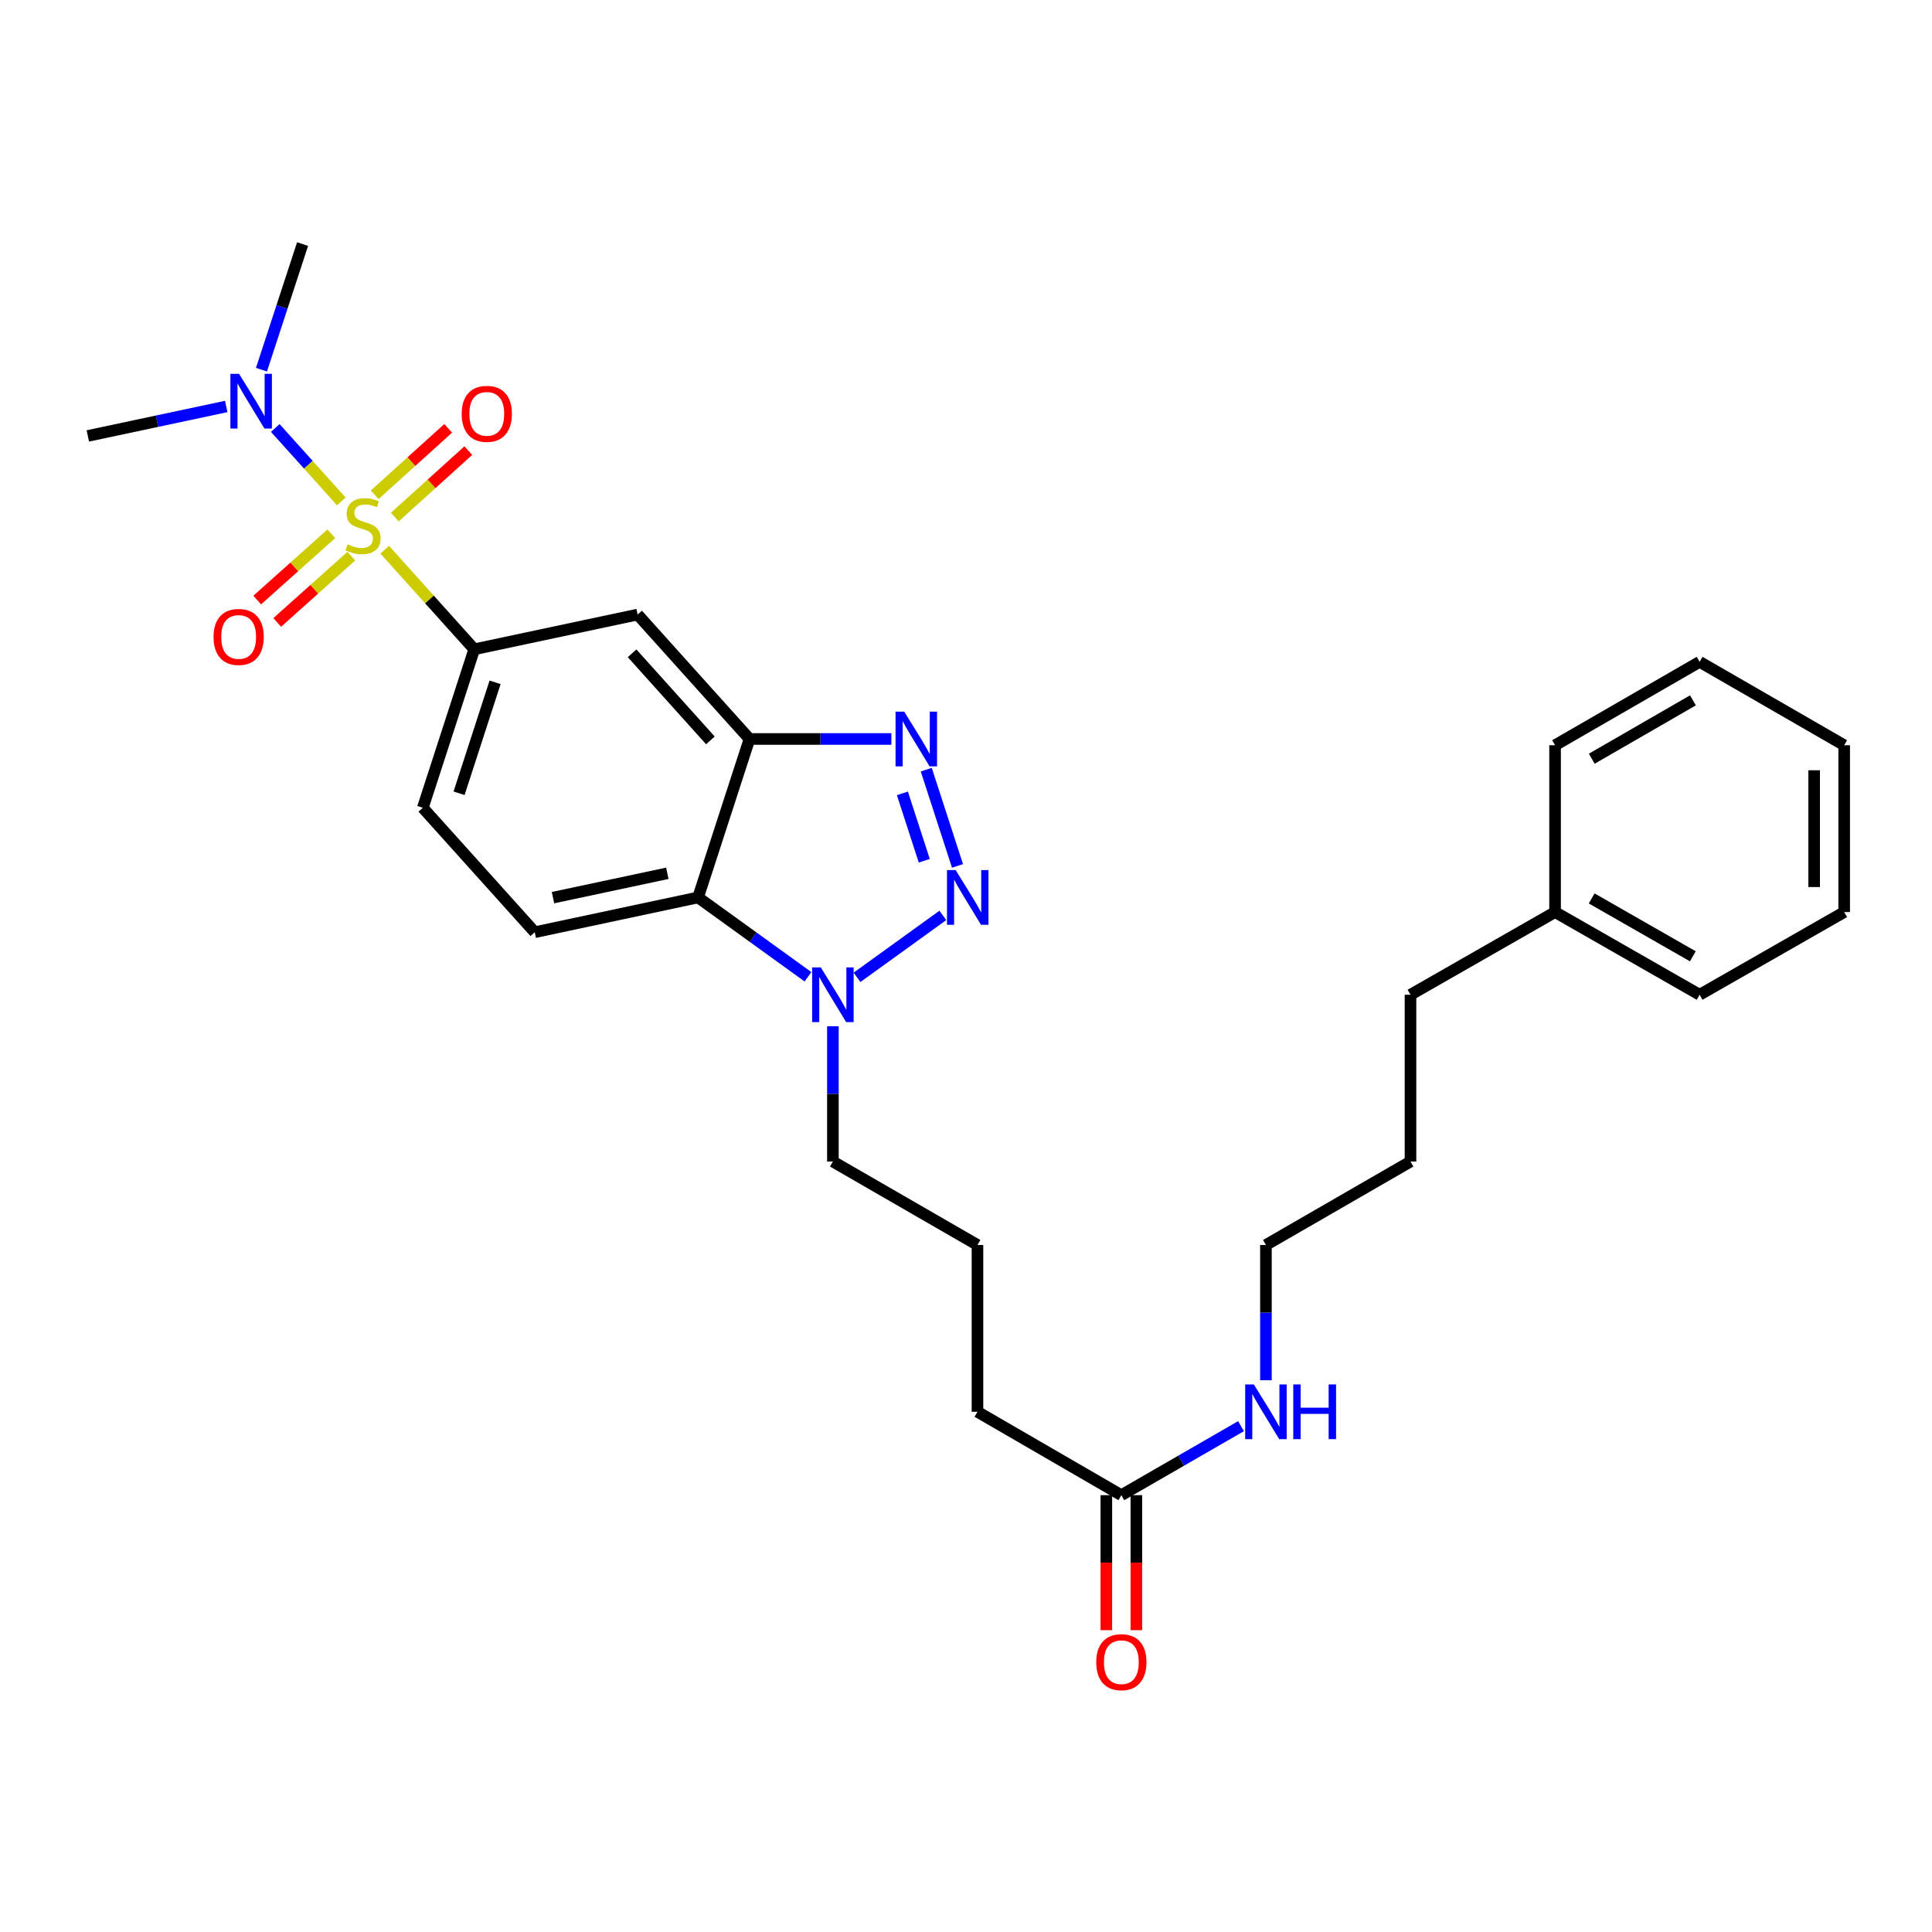 <?xml version='1.0' encoding='iso-8859-1'?>
<svg version='1.1' baseProfile='full'
              xmlns='http://www.w3.org/2000/svg'
                      xmlns:rdkit='http://www.rdkit.org/xml'
                      xmlns:xlink='http://www.w3.org/1999/xlink'
                  xml:space='preserve'
width='1000px' height='1000px' viewBox='0 0 1000 1000'>
<!-- END OF HEADER -->
<rect style='opacity:1.0;fill:#FFFFFF;stroke:none' width='1000' height='1000' x='0' y='0'> </rect>
<path class='bond-5' d='M 199.14,284.524 L 222.302,310.298' style='fill:none;fill-rule:evenodd;stroke:#CCCC00;stroke-width:6px;stroke-linecap:butt;stroke-linejoin:miter;stroke-opacity:1' />
<path class='bond-5' d='M 222.302,310.298 L 245.464,336.071' style='fill:none;fill-rule:evenodd;stroke:#000000;stroke-width:6px;stroke-linecap:butt;stroke-linejoin:miter;stroke-opacity:1' />
<path class='bond-7' d='M 176.663,259.525 L 159.573,240.527' style='fill:none;fill-rule:evenodd;stroke:#CCCC00;stroke-width:6px;stroke-linecap:butt;stroke-linejoin:miter;stroke-opacity:1' />
<path class='bond-7' d='M 159.573,240.527 L 142.482,221.529' style='fill:none;fill-rule:evenodd;stroke:#0000FF;stroke-width:6px;stroke-linecap:butt;stroke-linejoin:miter;stroke-opacity:1' />
<path class='bond-8' d='M 171.491,276.285 L 152.31,293.437' style='fill:none;fill-rule:evenodd;stroke:#CCCC00;stroke-width:6px;stroke-linecap:butt;stroke-linejoin:miter;stroke-opacity:1' />
<path class='bond-8' d='M 152.31,293.437 L 133.13,310.589' style='fill:none;fill-rule:evenodd;stroke:#FF0000;stroke-width:6px;stroke-linecap:butt;stroke-linejoin:miter;stroke-opacity:1' />
<path class='bond-8' d='M 181.846,287.865 L 162.666,305.017' style='fill:none;fill-rule:evenodd;stroke:#CCCC00;stroke-width:6px;stroke-linecap:butt;stroke-linejoin:miter;stroke-opacity:1' />
<path class='bond-8' d='M 162.666,305.017 L 143.485,322.169' style='fill:none;fill-rule:evenodd;stroke:#FF0000;stroke-width:6px;stroke-linecap:butt;stroke-linejoin:miter;stroke-opacity:1' />
<path class='bond-9' d='M 204.355,267.628 L 223.373,250.437' style='fill:none;fill-rule:evenodd;stroke:#CCCC00;stroke-width:6px;stroke-linecap:butt;stroke-linejoin:miter;stroke-opacity:1' />
<path class='bond-9' d='M 223.373,250.437 L 242.391,233.246' style='fill:none;fill-rule:evenodd;stroke:#FF0000;stroke-width:6px;stroke-linecap:butt;stroke-linejoin:miter;stroke-opacity:1' />
<path class='bond-9' d='M 193.938,256.104 L 212.956,238.913' style='fill:none;fill-rule:evenodd;stroke:#CCCC00;stroke-width:6px;stroke-linecap:butt;stroke-linejoin:miter;stroke-opacity:1' />
<path class='bond-9' d='M 212.956,238.913 L 231.974,221.722' style='fill:none;fill-rule:evenodd;stroke:#FF0000;stroke-width:6px;stroke-linecap:butt;stroke-linejoin:miter;stroke-opacity:1' />
<path class='bond-0' d='M 495.601,448.193 L 479.43,398.381' style='fill:none;fill-rule:evenodd;stroke:#0000FF;stroke-width:6px;stroke-linecap:butt;stroke-linejoin:miter;stroke-opacity:1' />
<path class='bond-0' d='M 478.4,445.518 L 467.08,410.649' style='fill:none;fill-rule:evenodd;stroke:#0000FF;stroke-width:6px;stroke-linecap:butt;stroke-linejoin:miter;stroke-opacity:1' />
<path class='bond-30' d='M 488.006,473.814 L 443.598,505.866' style='fill:none;fill-rule:evenodd;stroke:#0000FF;stroke-width:6px;stroke-linecap:butt;stroke-linejoin:miter;stroke-opacity:1' />
<path class='bond-1' d='M 461.375,382.494 L 424.659,382.494' style='fill:none;fill-rule:evenodd;stroke:#0000FF;stroke-width:6px;stroke-linecap:butt;stroke-linejoin:miter;stroke-opacity:1' />
<path class='bond-1' d='M 424.659,382.494 L 387.943,382.494' style='fill:none;fill-rule:evenodd;stroke:#000000;stroke-width:6px;stroke-linecap:butt;stroke-linejoin:miter;stroke-opacity:1' />
<path class='bond-2' d='M 387.943,382.494 L 330.024,318.094' style='fill:none;fill-rule:evenodd;stroke:#000000;stroke-width:6px;stroke-linecap:butt;stroke-linejoin:miter;stroke-opacity:1' />
<path class='bond-2' d='M 367.705,383.222 L 327.162,338.142' style='fill:none;fill-rule:evenodd;stroke:#000000;stroke-width:6px;stroke-linecap:butt;stroke-linejoin:miter;stroke-opacity:1' />
<path class='bond-29' d='M 387.943,382.494 L 361.318,464.509' style='fill:none;fill-rule:evenodd;stroke:#000000;stroke-width:6px;stroke-linecap:butt;stroke-linejoin:miter;stroke-opacity:1' />
<path class='bond-3' d='M 418.212,505.578 L 389.765,485.043' style='fill:none;fill-rule:evenodd;stroke:#0000FF;stroke-width:6px;stroke-linecap:butt;stroke-linejoin:miter;stroke-opacity:1' />
<path class='bond-3' d='M 389.765,485.043 L 361.318,464.509' style='fill:none;fill-rule:evenodd;stroke:#000000;stroke-width:6px;stroke-linecap:butt;stroke-linejoin:miter;stroke-opacity:1' />
<path class='bond-15' d='M 431.104,531.202 L 431.104,566.208' style='fill:none;fill-rule:evenodd;stroke:#0000FF;stroke-width:6px;stroke-linecap:butt;stroke-linejoin:miter;stroke-opacity:1' />
<path class='bond-15' d='M 431.104,566.208 L 431.104,601.214' style='fill:none;fill-rule:evenodd;stroke:#000000;stroke-width:6px;stroke-linecap:butt;stroke-linejoin:miter;stroke-opacity:1' />
<path class='bond-4' d='M 361.318,464.509 L 276.792,482.512' style='fill:none;fill-rule:evenodd;stroke:#000000;stroke-width:6px;stroke-linecap:butt;stroke-linejoin:miter;stroke-opacity:1' />
<path class='bond-4' d='M 345.403,452.015 L 286.235,464.617' style='fill:none;fill-rule:evenodd;stroke:#000000;stroke-width:6px;stroke-linecap:butt;stroke-linejoin:miter;stroke-opacity:1' />
<path class='bond-6' d='M 245.464,336.071 L 330.024,318.094' style='fill:none;fill-rule:evenodd;stroke:#000000;stroke-width:6px;stroke-linecap:butt;stroke-linejoin:miter;stroke-opacity:1' />
<path class='bond-12' d='M 245.464,336.071 L 218.848,418.103' style='fill:none;fill-rule:evenodd;stroke:#000000;stroke-width:6px;stroke-linecap:butt;stroke-linejoin:miter;stroke-opacity:1' />
<path class='bond-12' d='M 256.248,353.17 L 237.617,410.593' style='fill:none;fill-rule:evenodd;stroke:#000000;stroke-width:6px;stroke-linecap:butt;stroke-linejoin:miter;stroke-opacity:1' />
<path class='bond-19' d='M 135.332,191.352 L 145.973,158.839' style='fill:none;fill-rule:evenodd;stroke:#0000FF;stroke-width:6px;stroke-linecap:butt;stroke-linejoin:miter;stroke-opacity:1' />
<path class='bond-19' d='M 145.973,158.839 L 156.614,126.327' style='fill:none;fill-rule:evenodd;stroke:#000000;stroke-width:6px;stroke-linecap:butt;stroke-linejoin:miter;stroke-opacity:1' />
<path class='bond-20' d='M 117.097,210.395 L 81.276,218.016' style='fill:none;fill-rule:evenodd;stroke:#0000FF;stroke-width:6px;stroke-linecap:butt;stroke-linejoin:miter;stroke-opacity:1' />
<path class='bond-20' d='M 81.276,218.016 L 45.455,225.637' style='fill:none;fill-rule:evenodd;stroke:#000000;stroke-width:6px;stroke-linecap:butt;stroke-linejoin:miter;stroke-opacity:1' />
<path class='bond-10' d='M 276.792,482.512 L 218.848,418.103' style='fill:none;fill-rule:evenodd;stroke:#000000;stroke-width:6px;stroke-linecap:butt;stroke-linejoin:miter;stroke-opacity:1' />
<path class='bond-11' d='M 580.409,773.899 L 505.938,730.739' style='fill:none;fill-rule:evenodd;stroke:#000000;stroke-width:6px;stroke-linecap:butt;stroke-linejoin:miter;stroke-opacity:1' />
<path class='bond-13' d='M 572.642,773.899 L 572.642,808.838' style='fill:none;fill-rule:evenodd;stroke:#000000;stroke-width:6px;stroke-linecap:butt;stroke-linejoin:miter;stroke-opacity:1' />
<path class='bond-13' d='M 572.642,808.838 L 572.642,843.776' style='fill:none;fill-rule:evenodd;stroke:#FF0000;stroke-width:6px;stroke-linecap:butt;stroke-linejoin:miter;stroke-opacity:1' />
<path class='bond-13' d='M 588.177,773.899 L 588.177,808.838' style='fill:none;fill-rule:evenodd;stroke:#000000;stroke-width:6px;stroke-linecap:butt;stroke-linejoin:miter;stroke-opacity:1' />
<path class='bond-13' d='M 588.177,808.838 L 588.177,843.776' style='fill:none;fill-rule:evenodd;stroke:#FF0000;stroke-width:6px;stroke-linecap:butt;stroke-linejoin:miter;stroke-opacity:1' />
<path class='bond-14' d='M 580.409,773.899 L 611.377,756.039' style='fill:none;fill-rule:evenodd;stroke:#000000;stroke-width:6px;stroke-linecap:butt;stroke-linejoin:miter;stroke-opacity:1' />
<path class='bond-14' d='M 611.377,756.039 L 642.344,738.179' style='fill:none;fill-rule:evenodd;stroke:#0000FF;stroke-width:6px;stroke-linecap:butt;stroke-linejoin:miter;stroke-opacity:1' />
<path class='bond-21' d='M 655.243,714.42 L 655.243,679.41' style='fill:none;fill-rule:evenodd;stroke:#0000FF;stroke-width:6px;stroke-linecap:butt;stroke-linejoin:miter;stroke-opacity:1' />
<path class='bond-21' d='M 655.243,679.41 L 655.243,644.4' style='fill:none;fill-rule:evenodd;stroke:#000000;stroke-width:6px;stroke-linecap:butt;stroke-linejoin:miter;stroke-opacity:1' />
<path class='bond-17' d='M 431.104,601.214 L 505.938,644.4' style='fill:none;fill-rule:evenodd;stroke:#000000;stroke-width:6px;stroke-linecap:butt;stroke-linejoin:miter;stroke-opacity:1' />
<path class='bond-16' d='M 804.903,472.086 L 730.069,514.884' style='fill:none;fill-rule:evenodd;stroke:#000000;stroke-width:6px;stroke-linecap:butt;stroke-linejoin:miter;stroke-opacity:1' />
<path class='bond-23' d='M 804.903,472.086 L 879.72,514.884' style='fill:none;fill-rule:evenodd;stroke:#000000;stroke-width:6px;stroke-linecap:butt;stroke-linejoin:miter;stroke-opacity:1' />
<path class='bond-23' d='M 823.839,465.021 L 876.211,494.98' style='fill:none;fill-rule:evenodd;stroke:#000000;stroke-width:6px;stroke-linecap:butt;stroke-linejoin:miter;stroke-opacity:1' />
<path class='bond-24' d='M 804.903,472.086 L 804.903,385.73' style='fill:none;fill-rule:evenodd;stroke:#000000;stroke-width:6px;stroke-linecap:butt;stroke-linejoin:miter;stroke-opacity:1' />
<path class='bond-18' d='M 505.938,644.4 L 505.938,730.739' style='fill:none;fill-rule:evenodd;stroke:#000000;stroke-width:6px;stroke-linecap:butt;stroke-linejoin:miter;stroke-opacity:1' />
<path class='bond-25' d='M 655.243,644.4 L 730.069,601.214' style='fill:none;fill-rule:evenodd;stroke:#000000;stroke-width:6px;stroke-linecap:butt;stroke-linejoin:miter;stroke-opacity:1' />
<path class='bond-22' d='M 730.069,514.884 L 730.069,601.214' style='fill:none;fill-rule:evenodd;stroke:#000000;stroke-width:6px;stroke-linecap:butt;stroke-linejoin:miter;stroke-opacity:1' />
<path class='bond-26' d='M 879.72,514.884 L 954.545,472.086' style='fill:none;fill-rule:evenodd;stroke:#000000;stroke-width:6px;stroke-linecap:butt;stroke-linejoin:miter;stroke-opacity:1' />
<path class='bond-27' d='M 804.903,385.73 L 879.72,342.57' style='fill:none;fill-rule:evenodd;stroke:#000000;stroke-width:6px;stroke-linecap:butt;stroke-linejoin:miter;stroke-opacity:1' />
<path class='bond-27' d='M 823.888,392.712 L 876.26,362.5' style='fill:none;fill-rule:evenodd;stroke:#000000;stroke-width:6px;stroke-linecap:butt;stroke-linejoin:miter;stroke-opacity:1' />
<path class='bond-31' d='M 954.545,472.086 L 954.545,385.73' style='fill:none;fill-rule:evenodd;stroke:#000000;stroke-width:6px;stroke-linecap:butt;stroke-linejoin:miter;stroke-opacity:1' />
<path class='bond-31' d='M 939.011,459.133 L 939.011,398.684' style='fill:none;fill-rule:evenodd;stroke:#000000;stroke-width:6px;stroke-linecap:butt;stroke-linejoin:miter;stroke-opacity:1' />
<path class='bond-28' d='M 879.72,342.57 L 954.545,385.73' style='fill:none;fill-rule:evenodd;stroke:#000000;stroke-width:6px;stroke-linecap:butt;stroke-linejoin:miter;stroke-opacity:1' />
<path  class='atom-0' d='M 179.908 281.745
Q 180.228 281.865, 181.548 282.425
Q 182.868 282.985, 184.308 283.345
Q 185.788 283.665, 187.228 283.665
Q 189.908 283.665, 191.468 282.385
Q 193.028 281.065, 193.028 278.785
Q 193.028 277.225, 192.228 276.265
Q 191.468 275.305, 190.268 274.785
Q 189.068 274.265, 187.068 273.665
Q 184.548 272.905, 183.028 272.185
Q 181.548 271.465, 180.468 269.945
Q 179.428 268.425, 179.428 265.865
Q 179.428 262.305, 181.828 260.105
Q 184.268 257.905, 189.068 257.905
Q 192.348 257.905, 196.068 259.465
L 195.148 262.545
Q 191.748 261.145, 189.188 261.145
Q 186.428 261.145, 184.908 262.305
Q 183.388 263.425, 183.428 265.385
Q 183.428 266.905, 184.188 267.825
Q 184.988 268.745, 186.108 269.265
Q 187.268 269.785, 189.188 270.385
Q 191.748 271.185, 193.268 271.985
Q 194.788 272.785, 195.868 274.425
Q 196.988 276.025, 196.988 278.785
Q 196.988 282.705, 194.348 284.825
Q 191.748 286.905, 187.388 286.905
Q 184.868 286.905, 182.948 286.345
Q 181.068 285.825, 178.828 284.905
L 179.908 281.745
' fill='#CCCC00'/>
<path  class='atom-1' d='M 494.638 450.349
L 503.918 465.349
Q 504.838 466.829, 506.318 469.509
Q 507.798 472.189, 507.878 472.349
L 507.878 450.349
L 511.638 450.349
L 511.638 478.669
L 507.758 478.669
L 497.798 462.269
Q 496.638 460.349, 495.398 458.149
Q 494.198 455.949, 493.838 455.269
L 493.838 478.669
L 490.158 478.669
L 490.158 450.349
L 494.638 450.349
' fill='#0000FF'/>
<path  class='atom-2' d='M 468.013 368.334
L 477.293 383.334
Q 478.213 384.814, 479.693 387.494
Q 481.173 390.174, 481.253 390.334
L 481.253 368.334
L 485.013 368.334
L 485.013 396.654
L 481.133 396.654
L 471.173 380.254
Q 470.013 378.334, 468.773 376.134
Q 467.573 373.934, 467.213 373.254
L 467.213 396.654
L 463.533 396.654
L 463.533 368.334
L 468.013 368.334
' fill='#0000FF'/>
<path  class='atom-4' d='M 424.844 500.724
L 434.124 515.724
Q 435.044 517.204, 436.524 519.884
Q 438.004 522.564, 438.084 522.724
L 438.084 500.724
L 441.844 500.724
L 441.844 529.044
L 437.964 529.044
L 428.004 512.644
Q 426.844 510.724, 425.604 508.524
Q 424.404 506.324, 424.044 505.644
L 424.044 529.044
L 420.364 529.044
L 420.364 500.724
L 424.844 500.724
' fill='#0000FF'/>
<path  class='atom-8' d='M 123.738 193.491
L 133.018 208.491
Q 133.938 209.971, 135.418 212.651
Q 136.898 215.331, 136.978 215.491
L 136.978 193.491
L 140.738 193.491
L 140.738 221.811
L 136.858 221.811
L 126.898 205.411
Q 125.738 203.491, 124.498 201.291
Q 123.298 199.091, 122.938 198.411
L 122.938 221.811
L 119.258 221.811
L 119.258 193.491
L 123.738 193.491
' fill='#0000FF'/>
<path  class='atom-9' d='M 110.525 329.678
Q 110.525 322.878, 113.885 319.078
Q 117.245 315.278, 123.525 315.278
Q 129.805 315.278, 133.165 319.078
Q 136.525 322.878, 136.525 329.678
Q 136.525 336.558, 133.125 340.478
Q 129.725 344.358, 123.525 344.358
Q 117.285 344.358, 113.885 340.478
Q 110.525 336.598, 110.525 329.678
M 123.525 341.158
Q 127.845 341.158, 130.165 338.278
Q 132.525 335.358, 132.525 329.678
Q 132.525 324.118, 130.165 321.318
Q 127.845 318.478, 123.525 318.478
Q 119.205 318.478, 116.845 321.278
Q 114.525 324.078, 114.525 329.678
Q 114.525 335.398, 116.845 338.278
Q 119.205 341.158, 123.525 341.158
' fill='#FF0000'/>
<path  class='atom-10' d='M 238.963 214.204
Q 238.963 207.404, 242.323 203.604
Q 245.683 199.804, 251.963 199.804
Q 258.243 199.804, 261.603 203.604
Q 264.963 207.404, 264.963 214.204
Q 264.963 221.084, 261.563 225.004
Q 258.163 228.884, 251.963 228.884
Q 245.723 228.884, 242.323 225.004
Q 238.963 221.124, 238.963 214.204
M 251.963 225.684
Q 256.283 225.684, 258.603 222.804
Q 260.963 219.884, 260.963 214.204
Q 260.963 208.644, 258.603 205.844
Q 256.283 203.004, 251.963 203.004
Q 247.643 203.004, 245.283 205.804
Q 242.963 208.604, 242.963 214.204
Q 242.963 219.924, 245.283 222.804
Q 247.643 225.684, 251.963 225.684
' fill='#FF0000'/>
<path  class='atom-14' d='M 567.409 860.335
Q 567.409 853.535, 570.769 849.735
Q 574.129 845.935, 580.409 845.935
Q 586.689 845.935, 590.049 849.735
Q 593.409 853.535, 593.409 860.335
Q 593.409 867.215, 590.009 871.135
Q 586.609 875.015, 580.409 875.015
Q 574.169 875.015, 570.769 871.135
Q 567.409 867.255, 567.409 860.335
M 580.409 871.815
Q 584.729 871.815, 587.049 868.935
Q 589.409 866.015, 589.409 860.335
Q 589.409 854.775, 587.049 851.975
Q 584.729 849.135, 580.409 849.135
Q 576.089 849.135, 573.729 851.935
Q 571.409 854.735, 571.409 860.335
Q 571.409 866.055, 573.729 868.935
Q 576.089 871.815, 580.409 871.815
' fill='#FF0000'/>
<path  class='atom-15' d='M 648.983 716.579
L 658.263 731.579
Q 659.183 733.059, 660.663 735.739
Q 662.143 738.419, 662.223 738.579
L 662.223 716.579
L 665.983 716.579
L 665.983 744.899
L 662.103 744.899
L 652.143 728.499
Q 650.983 726.579, 649.743 724.379
Q 648.543 722.179, 648.183 721.499
L 648.183 744.899
L 644.503 744.899
L 644.503 716.579
L 648.983 716.579
' fill='#0000FF'/>
<path  class='atom-15' d='M 669.383 716.579
L 673.223 716.579
L 673.223 728.619
L 687.703 728.619
L 687.703 716.579
L 691.543 716.579
L 691.543 744.899
L 687.703 744.899
L 687.703 731.819
L 673.223 731.819
L 673.223 744.899
L 669.383 744.899
L 669.383 716.579
' fill='#0000FF'/>
</svg>
